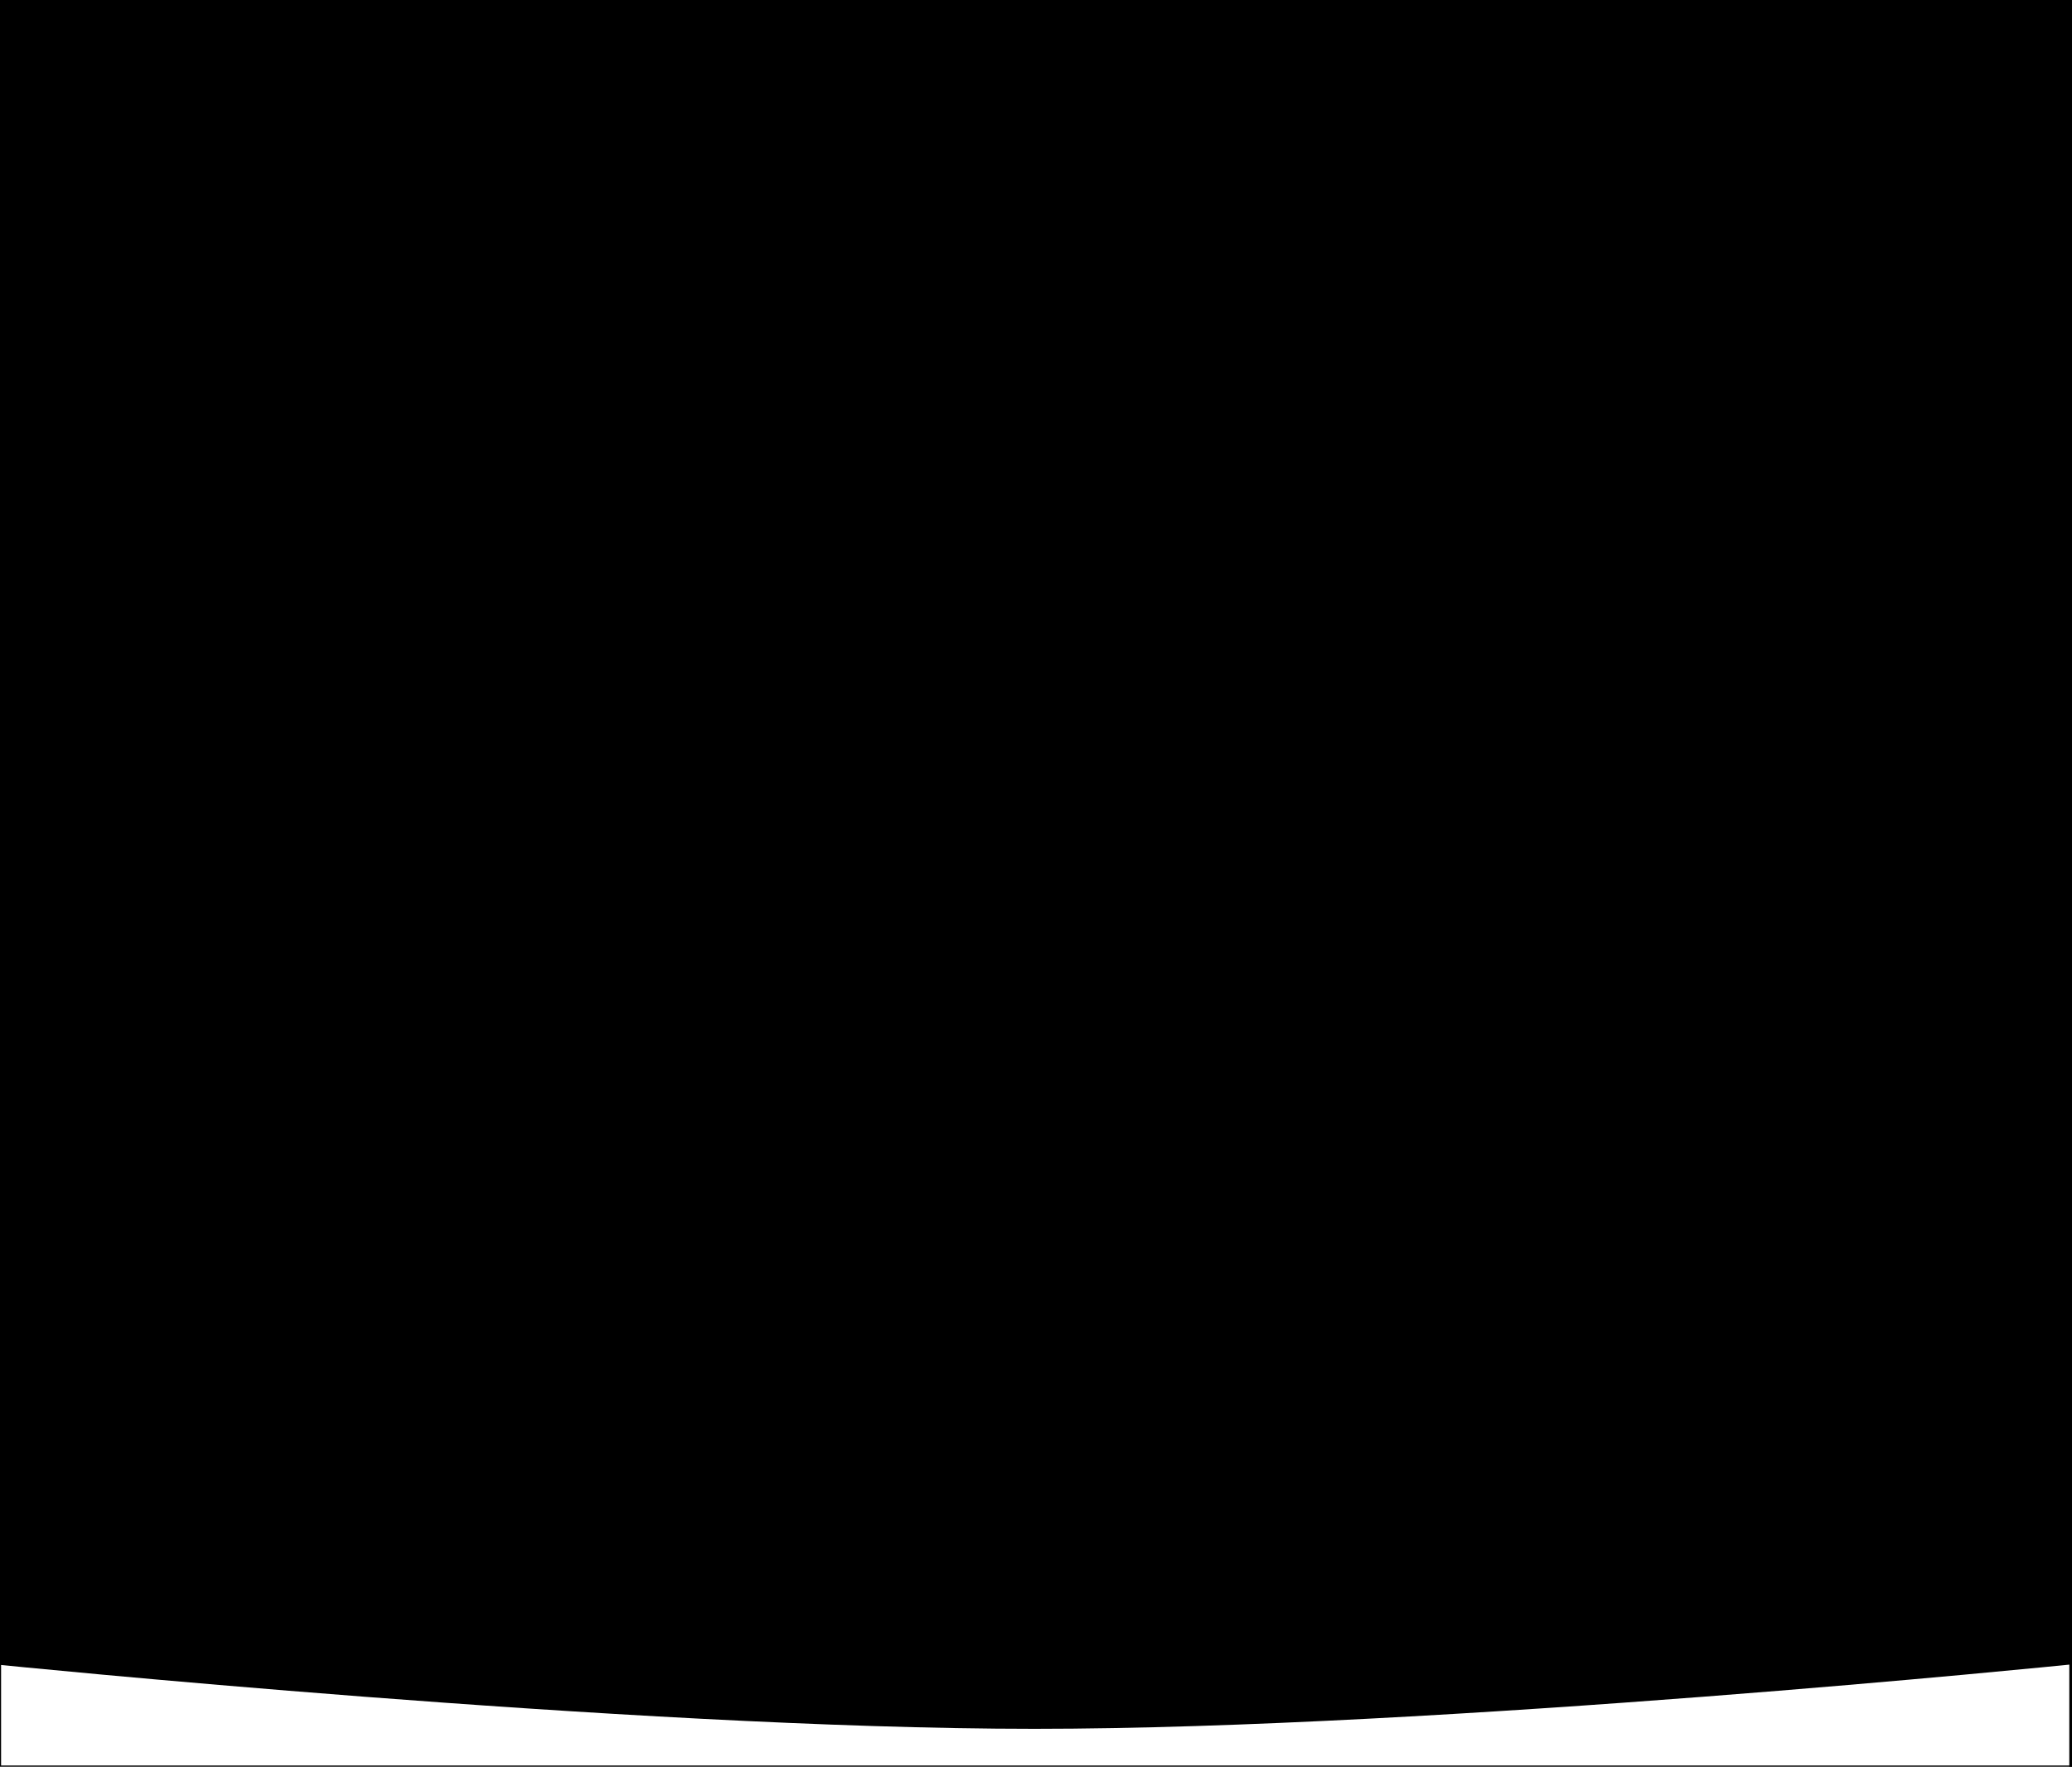 <?xml version="1.0" encoding="UTF-8"?> <svg xmlns="http://www.w3.org/2000/svg" width="1920" height="1637" viewBox="0 0 1920 1637" fill="none"><rect x="0" y="0" width="1920" height="1637" fill="#808080" stroke="none"/><g clip-path="url(#clip0_4011_139)"><rect width="1920" height="1637" fill="black"></rect><g style="mix-blend-mode:hue"><rect width="1920" height="1657" fill="black"></rect></g><path d="M-2.5 1542.5C-2.5 1542.5 583.576 1602 958.5 1602C1333.42 1602 1917.5 1542.5 1917.5 1542.5V1642.5C1917.5 1642.5 1127 1642.5 958.5 1642.5C790 1642.5 -2.5 1642.5 -2.5 1642.5V1542.5Z" fill="white"></path></g><rect x="0.5" y="0.5" width="1919" height="1636" stroke="black"></rect><defs><clipPath id="clip0_4011_139"><rect width="1920" height="1637" fill="white"></rect></clipPath></defs></svg> 